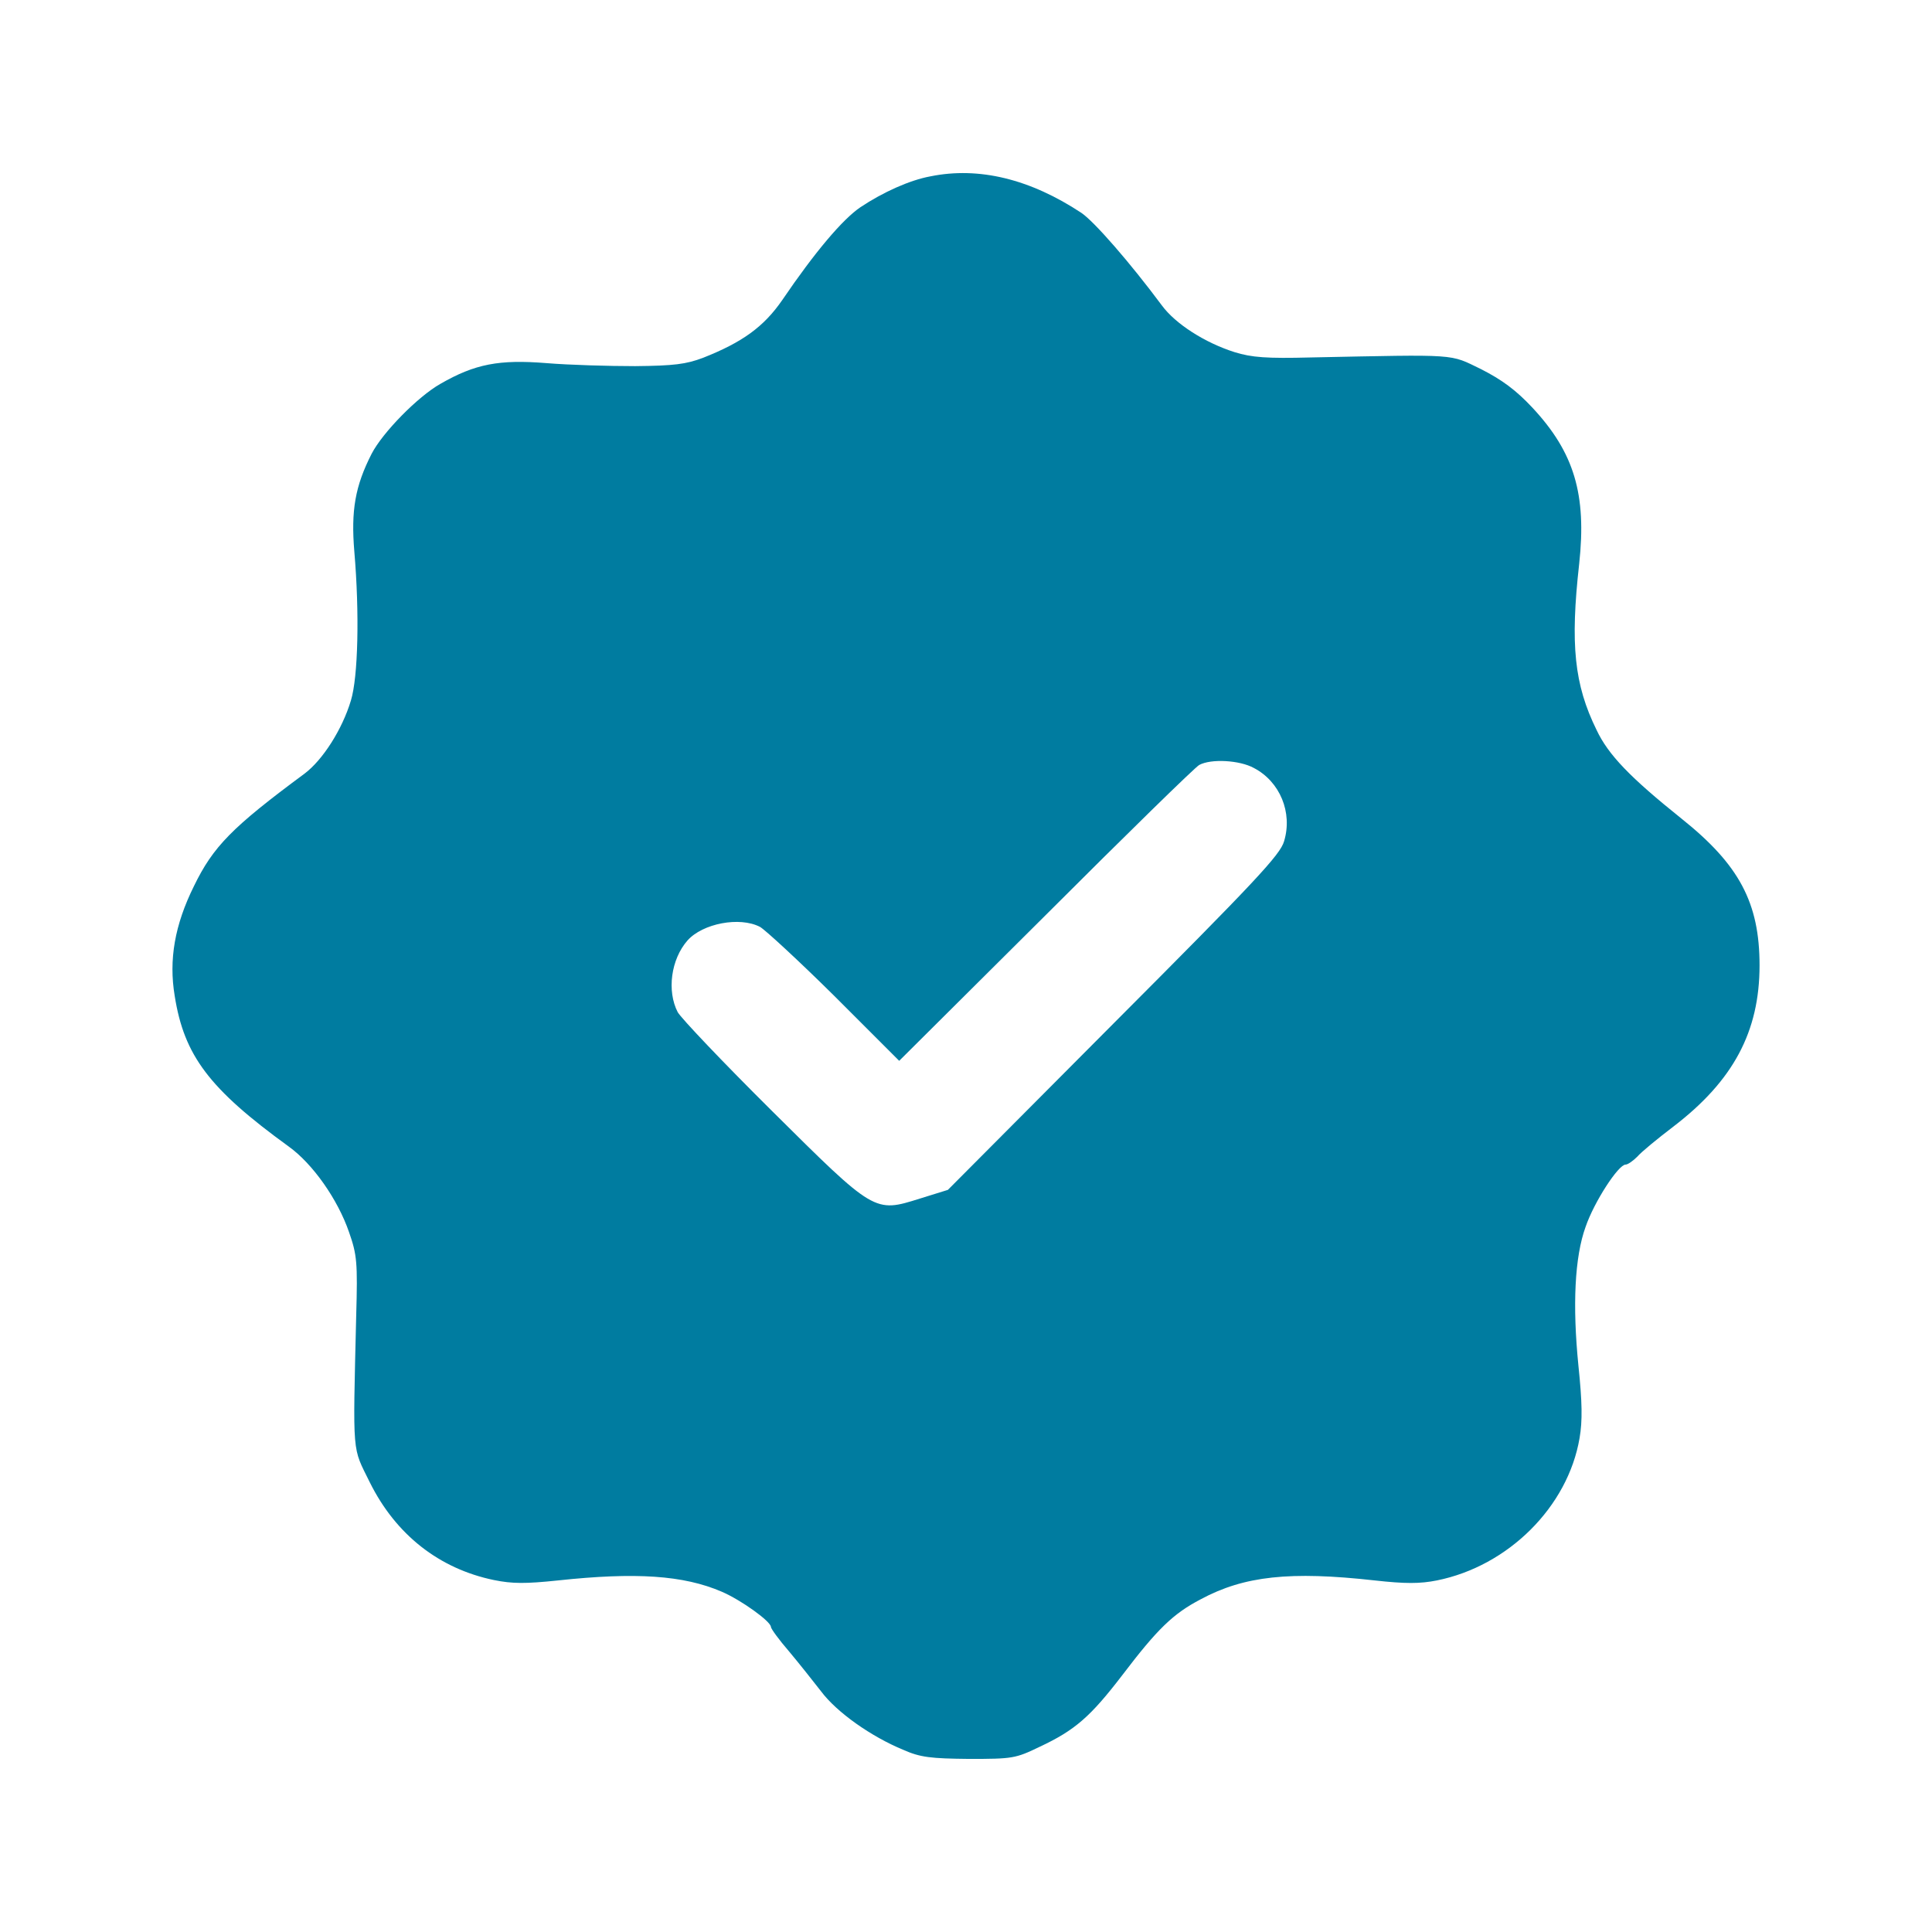 <?xml version="1.0" encoding="UTF-8"?> <svg xmlns="http://www.w3.org/2000/svg" xmlns:xlink="http://www.w3.org/1999/xlink" width="512pt" height="512pt" viewBox="0,0,256,256"> <g fill="#007ca0" fill-rule="nonzero" stroke="none" stroke-width="1" stroke-linecap="butt" stroke-linejoin="miter" stroke-miterlimit="10" stroke-dasharray="" stroke-dashoffset="0" font-family="none" font-weight="none" font-size="none" text-anchor="none" style="mix-blend-mode: normal"> <g transform="translate(0.649,1.815) scale(0.5,0.5)"> <g transform="translate(0,512) scale(0.1,-0.1)"> <path d="M2453,4689c-55,-10 -126,-42 -186,-82c-47,-32 -120,-118 -207,-246c-49,-71 -106,-112 -210,-153c-45,-17 -77,-21 -180,-22c-69,0 -175,3 -235,8c-125,10 -189,-2 -281,-55c-60,-34 -153,-129 -182,-185c-44,-86 -55,-151 -46,-259c14,-164 10,-333 -9,-395c-23,-77 -75,-158 -123,-194c-192,-142 -242,-193 -293,-298c-51,-103 -67,-195 -51,-291c25,-158 91,-246 302,-399c64,-46 130,-140 160,-227c21,-60 23,-80 19,-221c-9,-379 -11,-346 36,-442c69,-139 184,-229 329,-259c49,-10 84,-10 170,-1c205,22 332,14 434,-30c51,-22 129,-78 130,-93c0,-5 22,-35 48,-65c26,-31 64,-79 85,-106c42,-56 133,-120 218,-155c45,-20 73,-23 174,-24c115,0 123,1 187,32c94,44 135,80 220,191c92,121 134,162 207,200c115,62 237,75 461,50c81,-9 120,-9 165,0c189,38 347,195 378,377c8,46 7,96 -3,192c-16,160 -10,288 19,368c23,67 87,165 106,165c6,0 20,10 31,21c10,12 54,48 96,80c158,121 228,251 228,427c0,166 -54,267 -207,389c-136,109 -194,169 -225,235c-59,120 -70,226 -46,440c20,184 -13,295 -124,414c-44,47 -81,74 -136,102c-85,41 -56,39 -452,31c-116,-3 -156,0 -201,14c-79,25 -157,75 -193,124c-84,113 -179,222 -213,245c-136,90 -272,123 -400,97zM3310,3121c69,-36 103,-118 80,-194c-10,-36 -78,-108 -452,-483l-439,-441l-74,-23c-121,-38 -119,-39 -393,233c-129,128 -240,245 -249,261c-29,56 -18,140 26,190c40,45 138,64 192,36c13,-7 102,-89 197,-183l172,-172l388,386c213,213 396,392 407,398c31,17 107,13 145,-8z"></path> </g> </g> </g> </svg> 